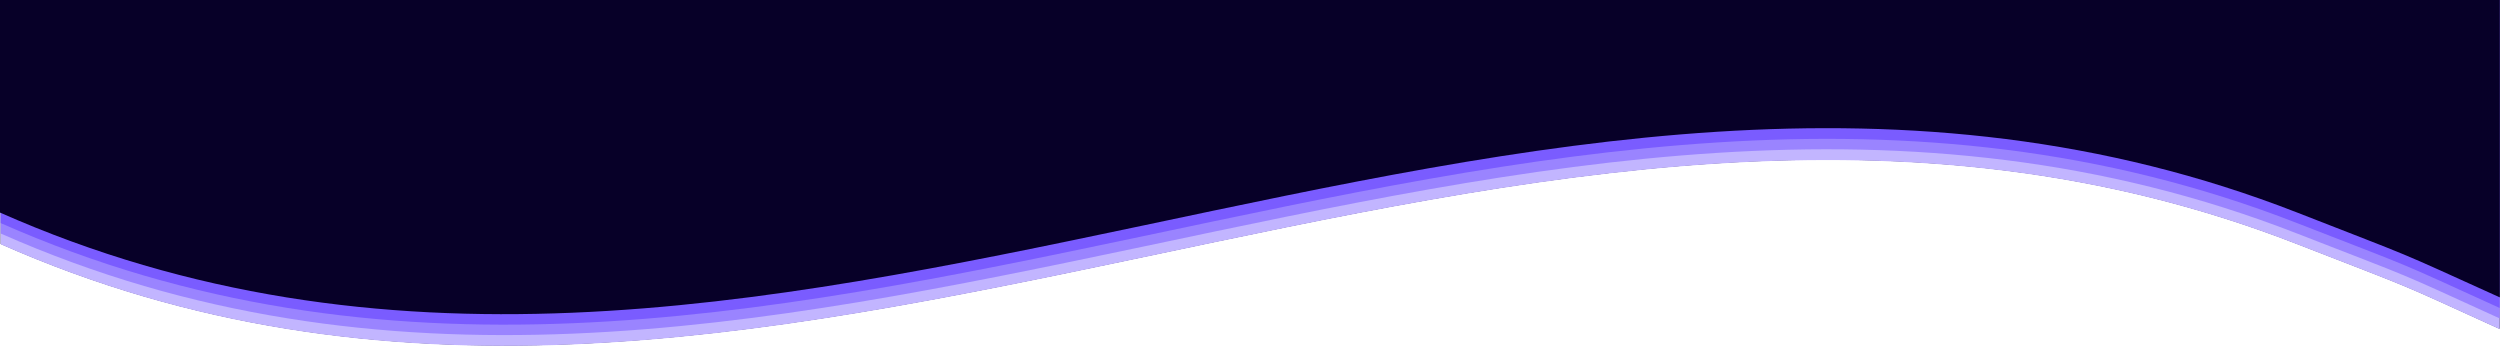 <?xml version="1.0" encoding="utf-8"?>
<!-- Generator: Adobe Illustrator 24.1.0, SVG Export Plug-In . SVG Version: 6.00 Build 0)  -->
<svg version="1.1" id="svg4" xmlns:svg="http://www.w3.org/2000/svg"
	 xmlns="http://www.w3.org/2000/svg" xmlns:xlink="http://www.w3.org/1999/xlink" x="0px" y="0px" viewBox="0 0 1440 200"
	 style="enable-background:new 0 0 1440 200;" xml:space="preserve">
<style type="text/css">
	.st0{clip-path:url(#SVGID_2_);fill:#070028;}
	.st1{clip-path:url(#SVGID_4_);fill:#C2B5FF;}
	.st2{clip-path:url(#SVGID_6_);fill:#9A84FF;}
	.st3{clip-path:url(#SVGID_8_);fill:#7A5CFF;}
	.st4{clip-path:url(#SVGID_10_);fill:#070028;}
</style>
<g>
	<g>
		<defs>
			<rect id="SVGID_1_" y="0" width="1440" height="200"/>
		</defs>
		<clipPath id="SVGID_2_">
			<use xlink:href="#SVGID_1_"  style="overflow:visible;"/>
		</clipPath>
		<path id="path1" class="st0" d="M0.4-435.9v576.4c440.9,195.1,873.6-175.1,1322.7,0c71.4,27.8,53.5,20.1,116.7,48.9v-626.5h-6.5
			L0.4-435.9z"/>
	</g>
	<g>
		<defs>
			<rect id="SVGID_3_" x="0" y="6.2" width="1440" height="200"/>
		</defs>
		<clipPath id="SVGID_4_">
			<use xlink:href="#SVGID_3_"  style="overflow:visible;"/>
		</clipPath>
		<path id="path2_1_" class="st1" d="M0.4-435.7v576.4c440.9,195.1,873.6-175.1,1322.7,0c71.4,27.8,53.5,20.1,116.7,48.9v-626.5
			h-6.5L0.4-435.7z"/>
	</g>
	<g>
		<defs>
			<rect id="SVGID_5_" y="0" width="1440" height="200"/>
		</defs>
		<clipPath id="SVGID_6_">
			<use xlink:href="#SVGID_5_"  style="overflow:visible;"/>
		</clipPath>
		<path id="path2" class="st2" d="M0.4-441.9v576.4c440.9,195.1,873.6-175.1,1322.7,0c71.4,27.8,53.5,20.1,116.7,48.9v-626.5h-6.5
			L0.4-441.9z"/>
	</g>
	<g>
		<defs>
			<rect id="SVGID_7_" y="0" width="1440" height="200"/>
		</defs>
		<clipPath id="SVGID_8_">
			<use xlink:href="#SVGID_7_"  style="overflow:visible;"/>
		</clipPath>
		<path id="path3" class="st3" d="M0.4-447.9v576.4c440.9,195.1,873.6-175.1,1322.7,0c71.4,27.8,53.5,20.1,116.7,48.9v-626.5h-6.5
			L0.4-447.9z"/>
	</g>
	<g>
		<defs>
			<rect id="SVGID_9_" y="0" width="1440" height="200"/>
		</defs>
		<clipPath id="SVGID_10_">
			<use xlink:href="#SVGID_9_"  style="overflow:visible;"/>
		</clipPath>
		<path id="path4" class="st4" d="M-0.1-454.6v577c441,195.3,873.9-175.3,1323.2,0c71.4,27.9,53.5,20.2,116.8,48.9v-627.1h-6.5
			L-0.1-454.6z"/>
	</g>
</g>
</svg>
